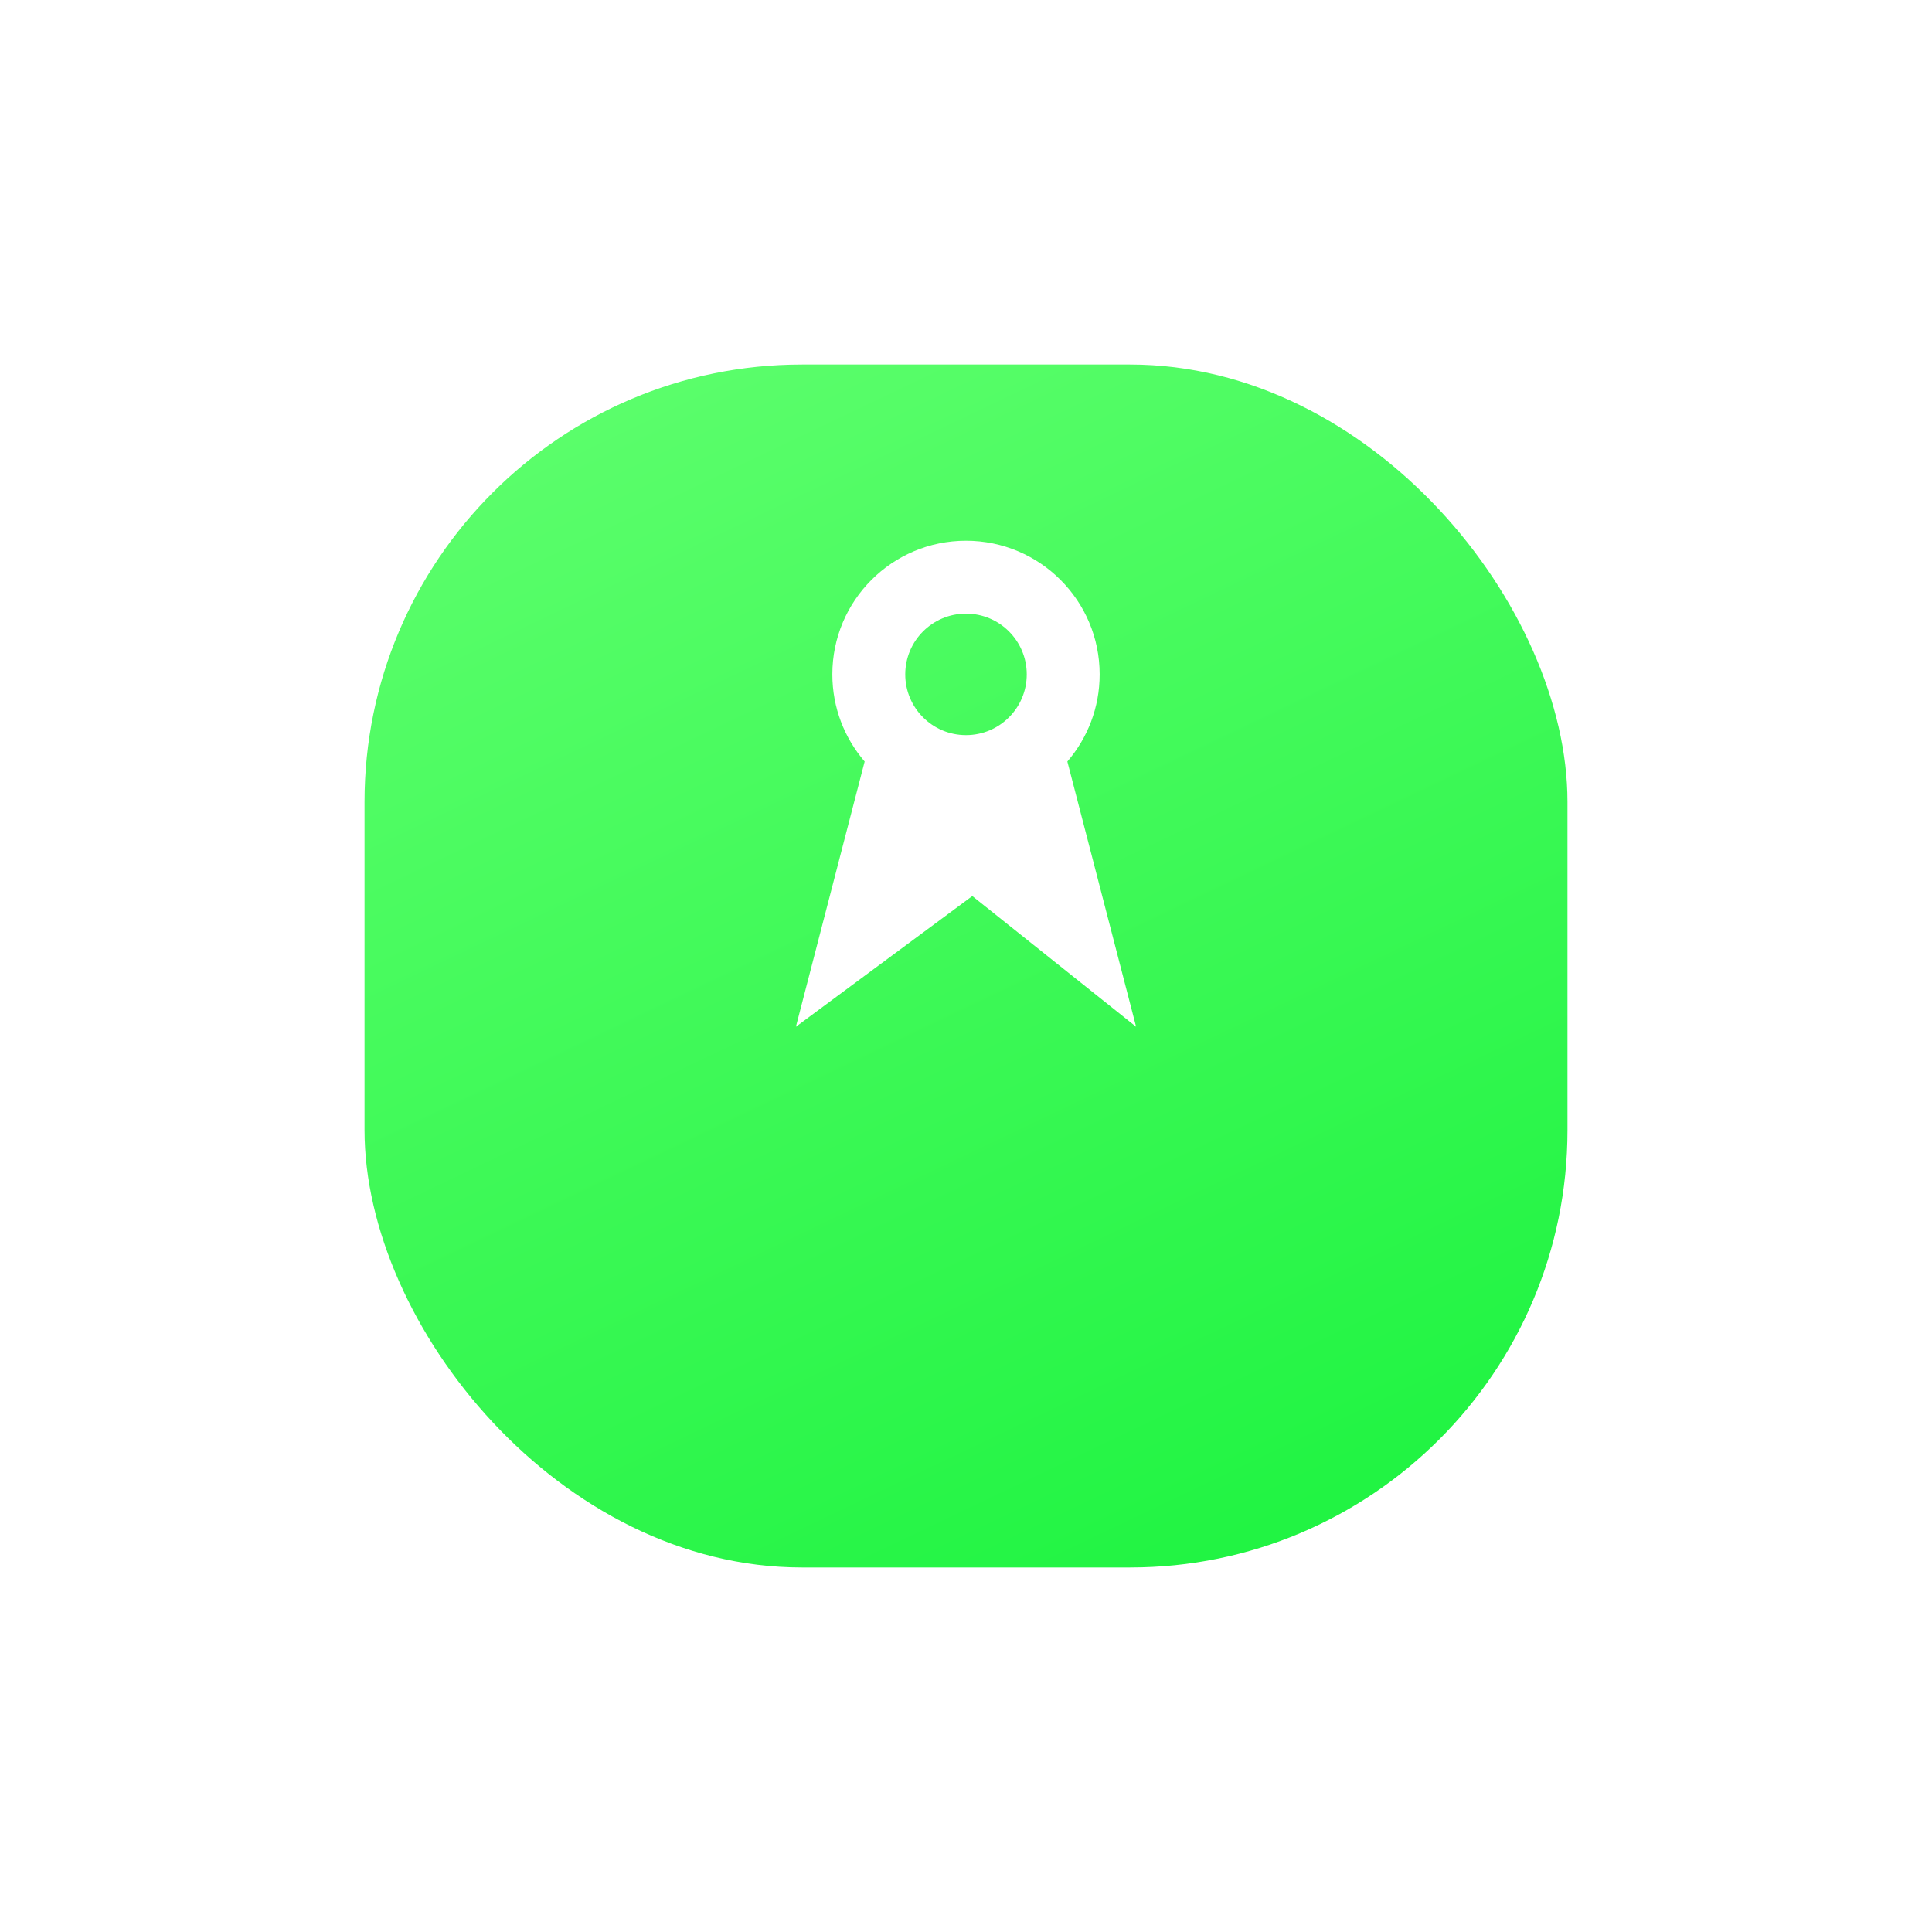<svg width="106" height="106" viewBox="0 0 106 106" fill="none" xmlns="http://www.w3.org/2000/svg">
<g filter="url(#filter0_d_289_46)">
<rect x="20" y="10" width="66" height="66" rx="24" fill="url(#paint0_linear_289_46)"/>
</g>
<path fill-rule="evenodd" clip-rule="evenodd" d="M60.333 37C60.333 38.827 59.666 40.497 58.561 41.781L62.333 56.333L53.346 49.163L43.667 56.333L47.44 41.781C46.335 40.497 45.667 38.827 45.667 37C45.667 32.95 48.95 29.667 53 29.667C57.05 29.667 60.333 32.95 60.333 37ZM53 40.333C54.841 40.333 56.333 38.841 56.333 37C56.333 35.159 54.841 33.667 53 33.667C51.159 33.667 49.667 35.159 49.667 37C49.667 38.841 51.159 40.333 53 40.333Z" fill="white"/>
<defs>
<filter id="filter0_d_289_46" x="0" y="0" width="106" height="106" filterUnits="userSpaceOnUse" color-interpolation-filters="sRGB">
<feFlood flood-opacity="0" result="BackgroundImageFix"/>
<feColorMatrix in="SourceAlpha" type="matrix" values="0 0 0 0 0 0 0 0 0 0 0 0 0 0 0 0 0 0 127 0" result="hardAlpha"/>
<feMorphology radius="2" operator="erode" in="SourceAlpha" result="effect1_dropShadow_289_46"/>
<feOffset dy="10"/>
<feGaussianBlur stdDeviation="11"/>
<feColorMatrix type="matrix" values="0 0 0 0 0.427 0 0 0 0 0.671 0 0 0 0 1 0 0 0 0.36 0"/>
<feBlend mode="normal" in2="BackgroundImageFix" result="effect1_dropShadow_289_46"/>
<feBlend mode="normal" in="SourceGraphic" in2="effect1_dropShadow_289_46" result="shape"/>
</filter>
<linearGradient id="paint0_linear_289_46" x1="33.5" y1="10" x2="65" y2="76" gradientUnits="userSpaceOnUse">
<stop stop-color="#5CFE6C"/>
<stop offset="1" stop-color="#21F443"/>
</linearGradient>
</defs>
</svg>
